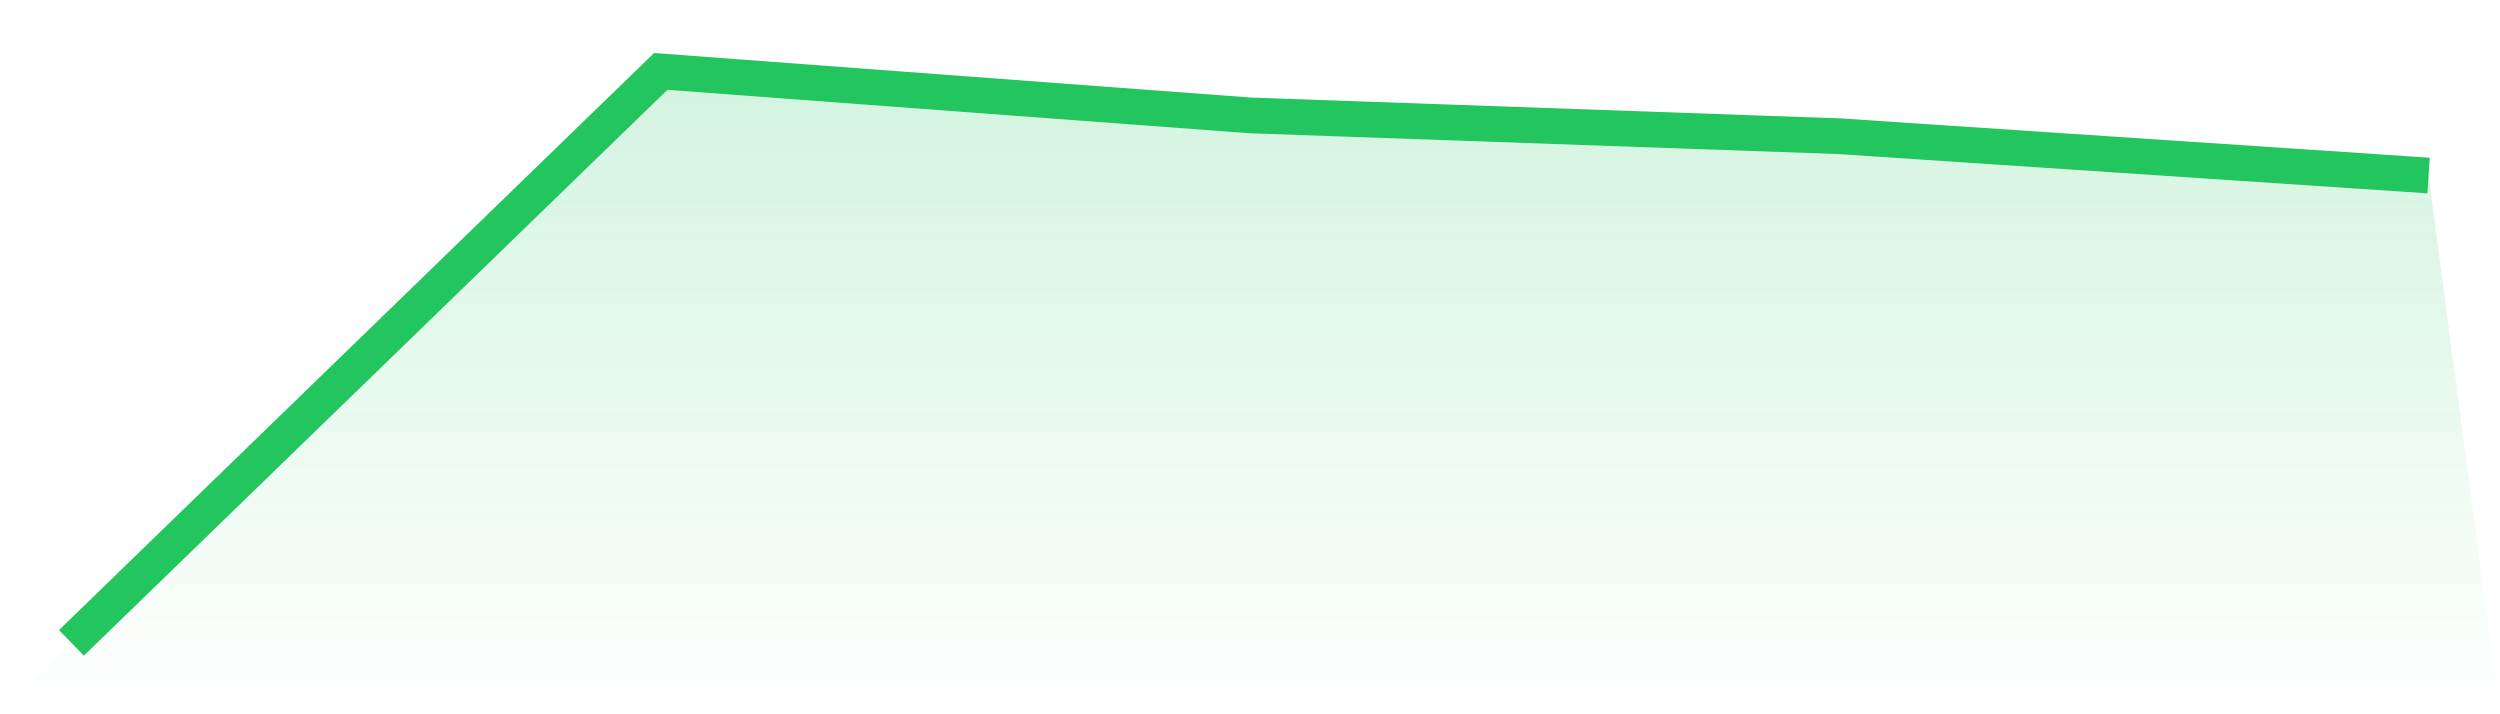 <svg viewBox="0 0 140 40" xmlns="http://www.w3.org/2000/svg">
<defs>
<linearGradient id="gradient" x1="0" x2="0" y1="0" y2="1">
<stop offset="0%" stop-color="#22c55e" stop-opacity="0.2"/>
<stop offset="100%" stop-color="#22c55e" stop-opacity="0"/>
</linearGradient>
</defs>
<path d="M4,36 L4,36 L37,4 L70,6.462 L103,7.628 L136,9.83 L140,40 L0,40 z" fill="url(#gradient)"/>
<path d="M4,36 L4,36 L37,4 L70,6.462 L103,7.628 L136,9.83" fill="none" stroke="#22c55e" stroke-width="2"/>
</svg>
